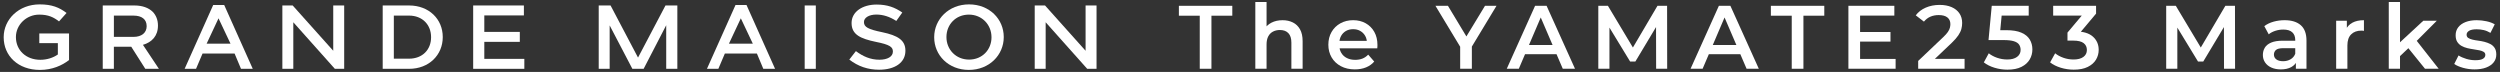 <?xml version="1.0" encoding="UTF-8"?>
<svg id="_レイヤー_1" data-name="レイヤー 1" xmlns="http://www.w3.org/2000/svg" width="278" height="8" viewBox="0 0 278 8">
  <rect x="0" y="0" width="278" height="8" fill="#333333" stroke="none"/>
  <g>
    <path d="M133.412,7.646V1.746h-2.32V.646h5.94v1.1h-2.32v5.9h-1.3Z" fill="#fff"/>
    <path d="M142.621,2.246c.427,0,.809.083,1.146.25.337.167.602.422.795.765.193.344.29.785.29,1.325v3.06h-1.25v-2.9c0-.473-.111-.827-.335-1.06s-.535-.35-.936-.35c-.293,0-.553.06-.779.18-.227.12-.402.298-.525.535s-.185.535-.185.895v2.7h-1.25V.226h1.25v3.52l-.271-.44c.187-.34.458-.602.815-.785.356-.183.768-.275,1.234-.275Z" fill="#fff"/>
    <path d="M150.662,7.716c-.594,0-1.111-.118-1.555-.355s-.787-.562-1.03-.975-.365-.883-.365-1.41c0-.533.118-1.005.355-1.415.236-.41.562-.732.979-.965.417-.233.892-.35,1.425-.35.521,0,.983.113,1.391.34.406.227.727.547.96.96.233.414.35.9.35,1.46,0,.053-.002.113-.005.18s-.009.13-.015.19h-4.45v-.83h3.79l-.49.26c.007-.306-.057-.576-.189-.81-.134-.233-.315-.417-.546-.55-.229-.133-.494-.2-.795-.2-.307,0-.574.067-.805.2-.229.133-.41.318-.54.555-.13.237-.195.515-.195.835v.2c0,.32.073.604.221.85.146.247.353.437.62.57.267.133.573.2.92.2.3,0,.569-.047.81-.14.24-.094.453-.24.64-.44l.671.77c-.24.28-.542.495-.905.645-.363.15-.778.225-1.245.225Z" fill="#fff"/>
    <path d="M162.371,7.646v-2.77l.29.8-3.04-5.03h1.39l2.44,4.05h-.78l2.46-4.05h1.28l-3.04,5.03.3-.8v2.77h-1.3Z" fill="#fff"/>
    <path d="M167.552,7.646l3.149-7h1.28l3.16,7h-1.36l-2.71-6.31h.521l-2.7,6.31h-1.34ZM169.002,6.026l.35-1.02h3.78l.35,1.02h-4.479Z" fill="#fff"/>
    <path d="M177.732,7.646V.646h1.069l3.061,5.11h-.561l3.01-5.11h1.07l.01,7h-1.229l-.01-5.07h.26l-2.561,4.27h-.579l-2.601-4.27h.3v5.07h-1.239Z" fill="#fff"/>
    <path d="M187.991,7.646l3.149-7h1.28l3.16,7h-1.36l-2.71-6.31h.521l-2.7,6.31h-1.34ZM189.442,6.026l.35-1.02h3.78l.35,1.02h-4.479Z" fill="#fff"/>
    <path d="M199.241,7.646V1.746h-2.32V.646h5.94v1.1h-2.32v5.9h-1.3Z" fill="#fff"/>
    <path d="M206.842,6.556h3.95v1.09h-5.25V.646h5.109v1.09h-3.81v4.82ZM206.741,3.556h3.48v1.07h-3.48v-1.07Z" fill="#fff"/>
    <path d="M213.301,7.646v-.87l2.78-2.64c.233-.22.406-.413.521-.58.113-.167.188-.322.225-.465.036-.143.055-.278.055-.405,0-.32-.109-.568-.33-.745-.22-.177-.543-.265-.97-.265-.34,0-.648.06-.925.18-.276.12-.515.303-.715.55l-.91-.7c.273-.367.642-.652,1.104-.855.464-.203.982-.305,1.556-.305.506,0,.948.082,1.325.245.376.163.666.395.869.695.204.3.306.657.306,1.07,0,.227-.03.452-.09.675-.061.223-.174.458-.341.705-.166.247-.409.523-.729.83l-2.39,2.27-.271-.49h4.09v1.1h-5.16Z" fill="#fff"/>
    <path d="M223.231,7.746c-.493,0-.975-.072-1.444-.215-.471-.143-.865-.342-1.186-.595l.55-1.01c.254.207.562.373.926.5.363.127.741.19,1.135.19.46,0,.821-.096,1.085-.29.263-.193.395-.453.395-.78,0-.22-.055-.413-.165-.58-.109-.167-.303-.293-.58-.38-.276-.086-.654-.13-1.135-.13h-1.689l.359-3.81h4.11v1.09h-3.63l.68-.62-.27,2.85-.681-.61h1.41c.693,0,1.252.092,1.675.275.424.183.733.437.931.76.196.323.295.692.295,1.105,0,.407-.101.78-.3,1.12-.2.34-.506.614-.915.82-.41.207-.929.31-1.556.31Z" fill="#fff"/>
    <path d="M230.601,7.746c-.493,0-.975-.072-1.444-.215-.471-.143-.865-.342-1.186-.595l.561-1.01c.253.207.56.373.92.5.359.127.736.19,1.13.19.467,0,.83-.095,1.09-.285s.39-.448.39-.775c0-.32-.119-.573-.359-.76-.24-.187-.627-.28-1.16-.28h-.64v-.89l2-2.38.17.49h-3.761V.646h4.771v.87l-2,2.38-.68-.4h.39c.86,0,1.505.192,1.935.575.431.383.646.875.646,1.475,0,.394-.101.757-.3,1.09-.2.333-.505.602-.915.805-.41.204-.929.305-1.556.305Z" fill="#fff"/>
    <path d="M240.881,7.646V.646h1.069l3.061,5.11h-.561l3.01-5.11h1.07l.01,7h-1.229l-.01-5.07h.26l-2.561,4.27h-.579l-2.601-4.27h.3v5.07h-1.239Z" fill="#fff"/>
    <path d="M253.62,7.716c-.399,0-.75-.069-1.05-.205s-.531-.327-.695-.57c-.163-.243-.244-.518-.244-.825,0-.3.071-.57.215-.81.143-.24.378-.43.705-.57.326-.14.76-.21,1.3-.21h1.55v.83h-1.46c-.427,0-.714.068-.86.205s-.22.305-.22.505c0,.227.09.407.271.54.18.134.43.2.75.2.306,0,.581-.07.824-.21.243-.14.419-.346.525-.62l.21.75c-.12.313-.335.557-.645.73-.311.173-.702.26-1.176.26ZM255.301,7.646v-1.08l-.07-.23v-1.89c0-.367-.11-.652-.33-.855s-.554-.305-1-.305c-.3,0-.595.047-.885.14-.29.094-.535.223-.735.39l-.49-.91c.287-.22.629-.385,1.025-.495.396-.11.809-.165,1.235-.165.772,0,1.371.185,1.795.555.423.37.635.942.635,1.715v3.13h-1.18Z" fill="#fff"/>
    <path d="M259.781,7.646V2.306h1.189v1.47l-.14-.43c.16-.36.411-.633.755-.82.344-.187.771-.28,1.285-.28v1.19c-.054-.013-.104-.021-.15-.025-.047-.003-.093-.005-.14-.005-.474,0-.851.138-1.13.415-.28.277-.42.688-.42,1.235v2.59h-1.25Z" fill="#fff"/>
    <path d="M265.631,7.646V.226h1.25v7.42h-1.25ZM266.651,6.456l.03-1.57,2.79-2.58h1.5l-2.37,2.38-.66.55-1.29,1.22ZM269.66,7.646l-1.949-2.41.79-1,2.68,3.41h-1.521Z" fill="#fff"/>
    <path d="M275.17,7.716c-.446,0-.875-.059-1.285-.175-.409-.117-.734-.258-.975-.425l.48-.95c.239.153.526.28.859.38.333.1.667.15,1,.15.394,0,.679-.053.855-.16.177-.106.265-.25.265-.43,0-.146-.06-.258-.18-.335s-.277-.135-.471-.175-.408-.076-.645-.11-.474-.078-.71-.135-.452-.14-.646-.25c-.193-.11-.35-.258-.47-.445-.12-.187-.18-.433-.18-.74,0-.34.097-.635.29-.885s.465-.443.814-.58c.351-.136.766-.205,1.245-.205.36,0,.724.04,1.09.12.367.08.671.193.91.34l-.479.95c-.254-.153-.509-.258-.766-.315-.256-.057-.512-.085-.765-.085-.38,0-.662.057-.845.17-.184.114-.275.257-.275.43,0,.16.061.28.18.36.12.08.277.143.471.19s.408.085.645.115.472.075.705.135.448.142.646.245c.196.104.354.249.475.435.12.187.18.43.18.73,0,.333-.098.624-.295.87-.196.247-.475.438-.835.575-.359.136-.79.205-1.29.205Z" fill="#fff"/>
  </g>
  <g>
    <path d="M.41,4.151v-.02C.41,2.158,2.074.488,4.415.488c1.354,0,2.186.342,2.985.956l-.838.937c-.599-.463-1.178-.755-2.202-.755-1.432,0-2.59,1.138-2.59,2.486v.02c0,1.45,1.125,2.517,2.711,2.517.733,0,1.421-.217,1.952-.59v-1.262h-2.063v-1.077h3.307v2.959c-.766.594-1.865,1.096-3.24,1.096C2.007,7.774.41,6.204.41,4.151" fill="#fff"/>
    <polygon points="52.617 .608 58.256 .608 58.256 1.715 53.855 1.715 53.855 3.547 57.803 3.547 57.803 4.654 53.855 4.654 53.855 6.546 58.306 6.546 58.306 7.653 52.617 7.653 52.617 .608" fill="#fff"/>
    <path d="M11.426.608h3.523c.886,0,1.58.262,2.033.704.372.383.583.906.583,1.52v.02c0,1.158-.695,1.852-1.67,2.134l1.775,2.667h-1.512l-1.562-2.456h-1.933v2.456h-1.238V.608ZM14.859,4.101c.885,0,1.449-.463,1.449-1.178v-.02c0-.755-.543-1.167-1.459-1.167h-2.185v2.365h2.195Z" fill="#fff"/>
    <path d="M23.707.557h1.224l3.176,7.096h-1.308l-.714-1.701h-3.562l-.724,1.701h-1.268l3.176-7.096ZM25.632,4.855l-1.333-2.818-1.322,2.818h2.655Z" fill="#fff"/>
    <path d="M42.556.608h2.934c2.214,0,3.744,1.52,3.744,3.502v.02c0,1.983-1.529,3.523-3.744,3.523h-2.934V.608ZM43.794,1.735v4.79h1.696c1.479,0,2.446-.997,2.446-2.375v-.02c0-1.378-.966-2.395-2.446-2.395h-1.696Z" fill="#fff"/>
    <polygon points="31.399 .608 32.546 .608 37.056 5.645 37.056 .608 38.273 .608 38.273 7.653 37.236 7.653 32.616 2.475 32.616 7.653 31.399 7.653 31.399 .608" fill="#fff"/>
    <path d="M81.788.557h1.224l3.176,7.096h-1.308l-.714-1.701h-3.562l-.724,1.701h-1.268l3.176-7.096ZM83.713,4.855l-1.333-2.818-1.322,2.818h2.655Z" fill="#fff"/>
    <rect x="89.48" y=".608" width="1.238" height="7.045" fill="#fff"/>
    <path d="M94.443,6.626l.732-.942c.78.584,1.614.958,2.616.958.885,0,1.498-.339,1.498-.9v-.02c0-.504-.366-.761-1.88-1.063-1.698-.354-2.713-.799-2.713-2.089v-.02c0-1.208,1.164-2.043,2.783-2.043,1.188,0,2.029.313,2.857.886l-.667.936c-.734-.473-1.468-.71-2.213-.71-.839,0-1.383.358-1.383.821v.02c0,.543.456.799,2.028,1.121,1.723.362,2.581.881,2.581,2.049v.02c0,1.318-1.177,2.103-2.926,2.103-1.247,0-2.335-.373-3.313-1.127" fill="#fff"/>
    <path d="M103.882,4.151v-.02c0-1.982,1.606-3.643,3.878-3.643,2.271,0,3.857,1.64,3.857,3.623v.02c0,1.983-1.607,3.643-3.878,3.643-2.272,0-3.857-1.64-3.857-3.623M110.254,4.151v-.02c0-1.368-1.046-2.506-2.515-2.506s-2.494,1.117-2.494,2.486v.02c0,1.369,1.047,2.496,2.516,2.496,1.469,0,2.494-1.107,2.494-2.476" fill="#fff"/>
    <polygon points="115.06 .608 116.207 .608 120.717 5.645 120.717 .608 121.935 .608 121.935 7.653 120.898 7.653 116.278 2.475 116.278 7.653 115.06 7.653 115.06 .608" fill="#fff"/>
    <polygon points="74.002 .608 70.948 6.403 67.895 .608 66.577 .608 66.577 7.653 67.794 7.653 67.794 2.825 70.319 7.653 71.572 7.653 74.083 2.805 74.083 7.653 75.321 7.653 75.321 .608 74.002 .608" fill="#fff"/>
  </g>
</svg>